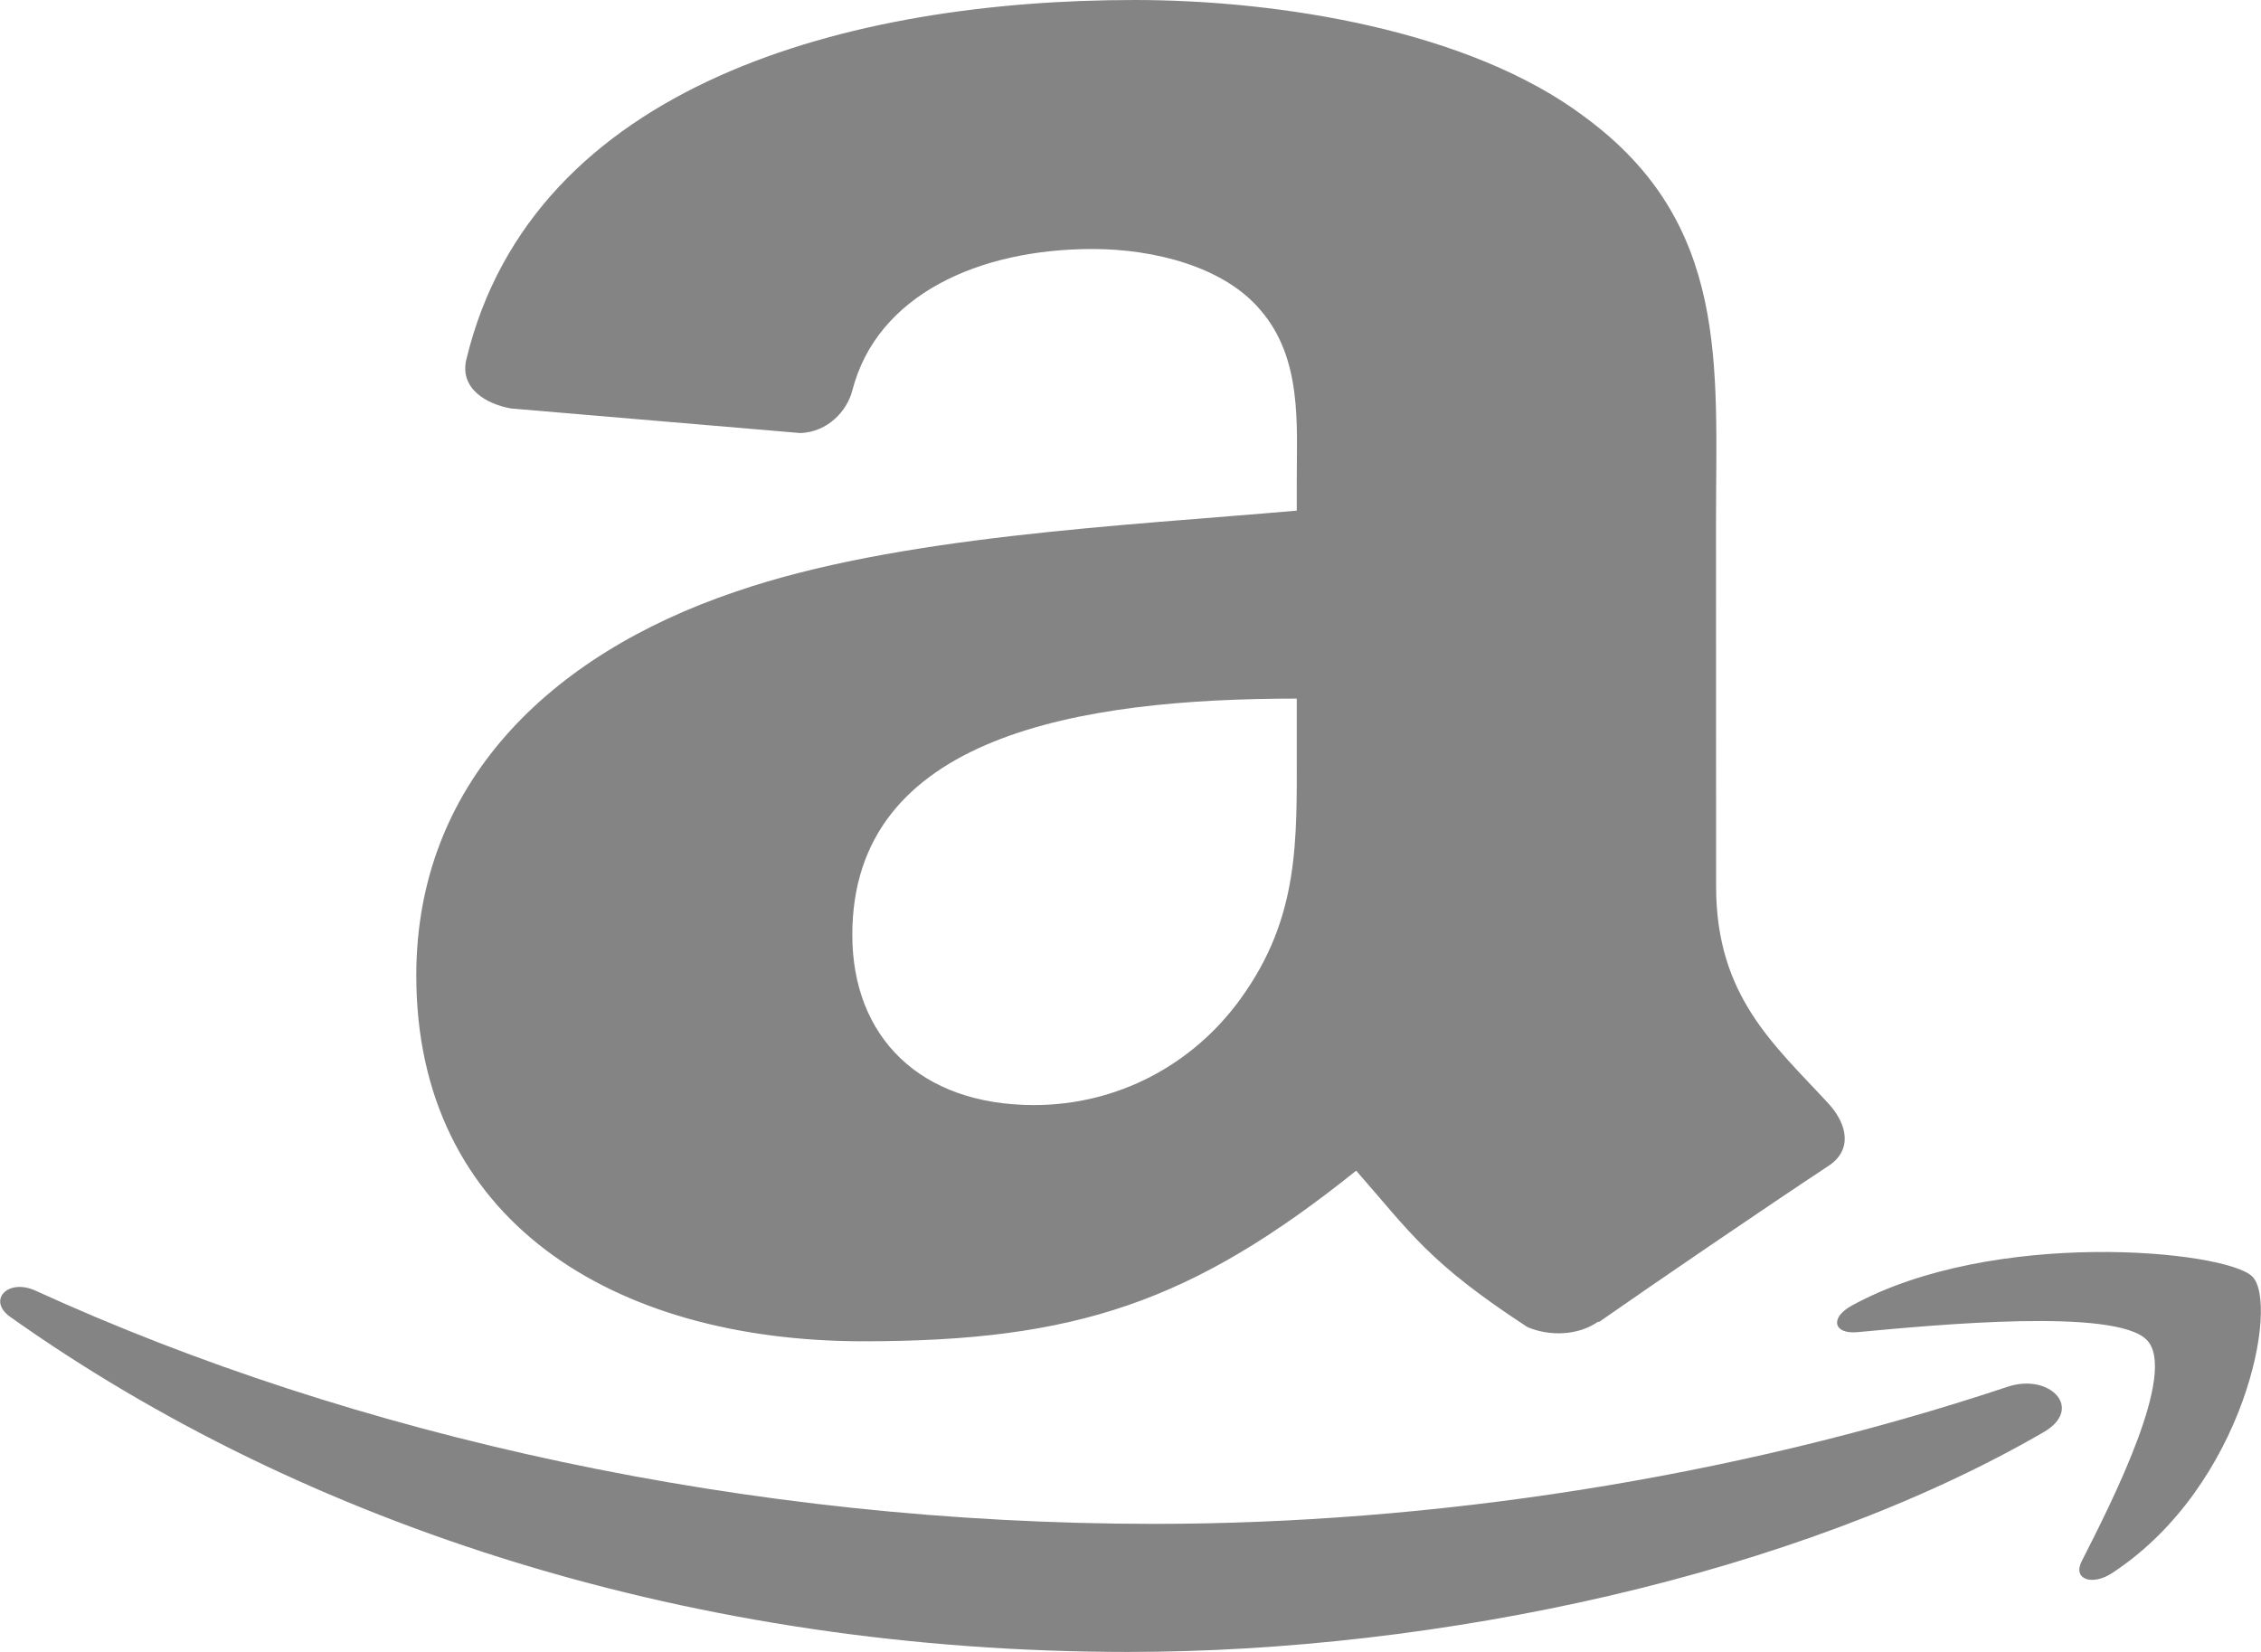 <svg width="26" height="19" viewBox="0 0 26 19" fill="none" xmlns="http://www.w3.org/2000/svg">
<path fill-rule="evenodd" clip-rule="evenodd" d="M14.912 8.62C14.912 9.672 14.944 10.549 14.269 11.483C13.723 12.243 12.855 12.71 11.891 12.71C10.573 12.71 9.801 11.921 9.801 10.752C9.801 8.453 12.426 8.035 14.912 8.035L14.912 8.62ZM18.378 15.201C18.15 15.361 17.822 15.373 17.565 15.264C16.423 14.519 16.219 14.175 15.595 13.465C13.71 14.975 12.373 15.427 9.93 15.427C7.037 15.427 4.787 14.025 4.787 11.22C4.787 9.029 6.297 7.539 8.451 6.808C10.315 6.165 12.919 6.049 14.912 5.873L14.912 5.522C14.912 4.88 14.975 4.12 14.493 3.565C14.075 3.068 13.272 2.864 12.565 2.864C11.254 2.864 10.089 3.391 9.803 4.484C9.743 4.728 9.518 4.968 9.206 4.981L5.876 4.698C5.595 4.648 5.282 4.47 5.363 4.133C6.128 0.959 9.776 0 13.046 0C14.718 0 16.904 0.351 18.222 1.344C19.894 2.571 19.733 4.208 19.733 5.99L19.734 10.195C19.734 11.46 20.403 12.016 21.031 12.698C21.251 12.943 21.3 13.235 21.02 13.414C20.319 13.877 19.071 14.728 18.385 15.207L18.378 15.201ZM23.087 15.95C19.896 17.013 16.428 17.527 13.274 17.527C8.597 17.527 4.07 16.519 0.409 14.845C0.088 14.699 -0.149 14.957 0.117 15.146C3.511 17.554 7.995 19 12.975 19C16.529 19 20.654 18.122 23.501 16.472C23.971 16.198 23.568 15.789 23.087 15.95ZM23.937 17.959C23.833 18.163 24.056 18.246 24.291 18.091C25.818 17.087 26.212 14.985 25.899 14.681C25.589 14.38 22.919 14.121 21.29 15.019C21.04 15.158 21.083 15.348 21.361 15.322C22.278 15.236 24.321 15.043 24.685 15.41C25.049 15.776 24.28 17.285 23.937 17.959Z" fill="#848484"/>
</svg>

